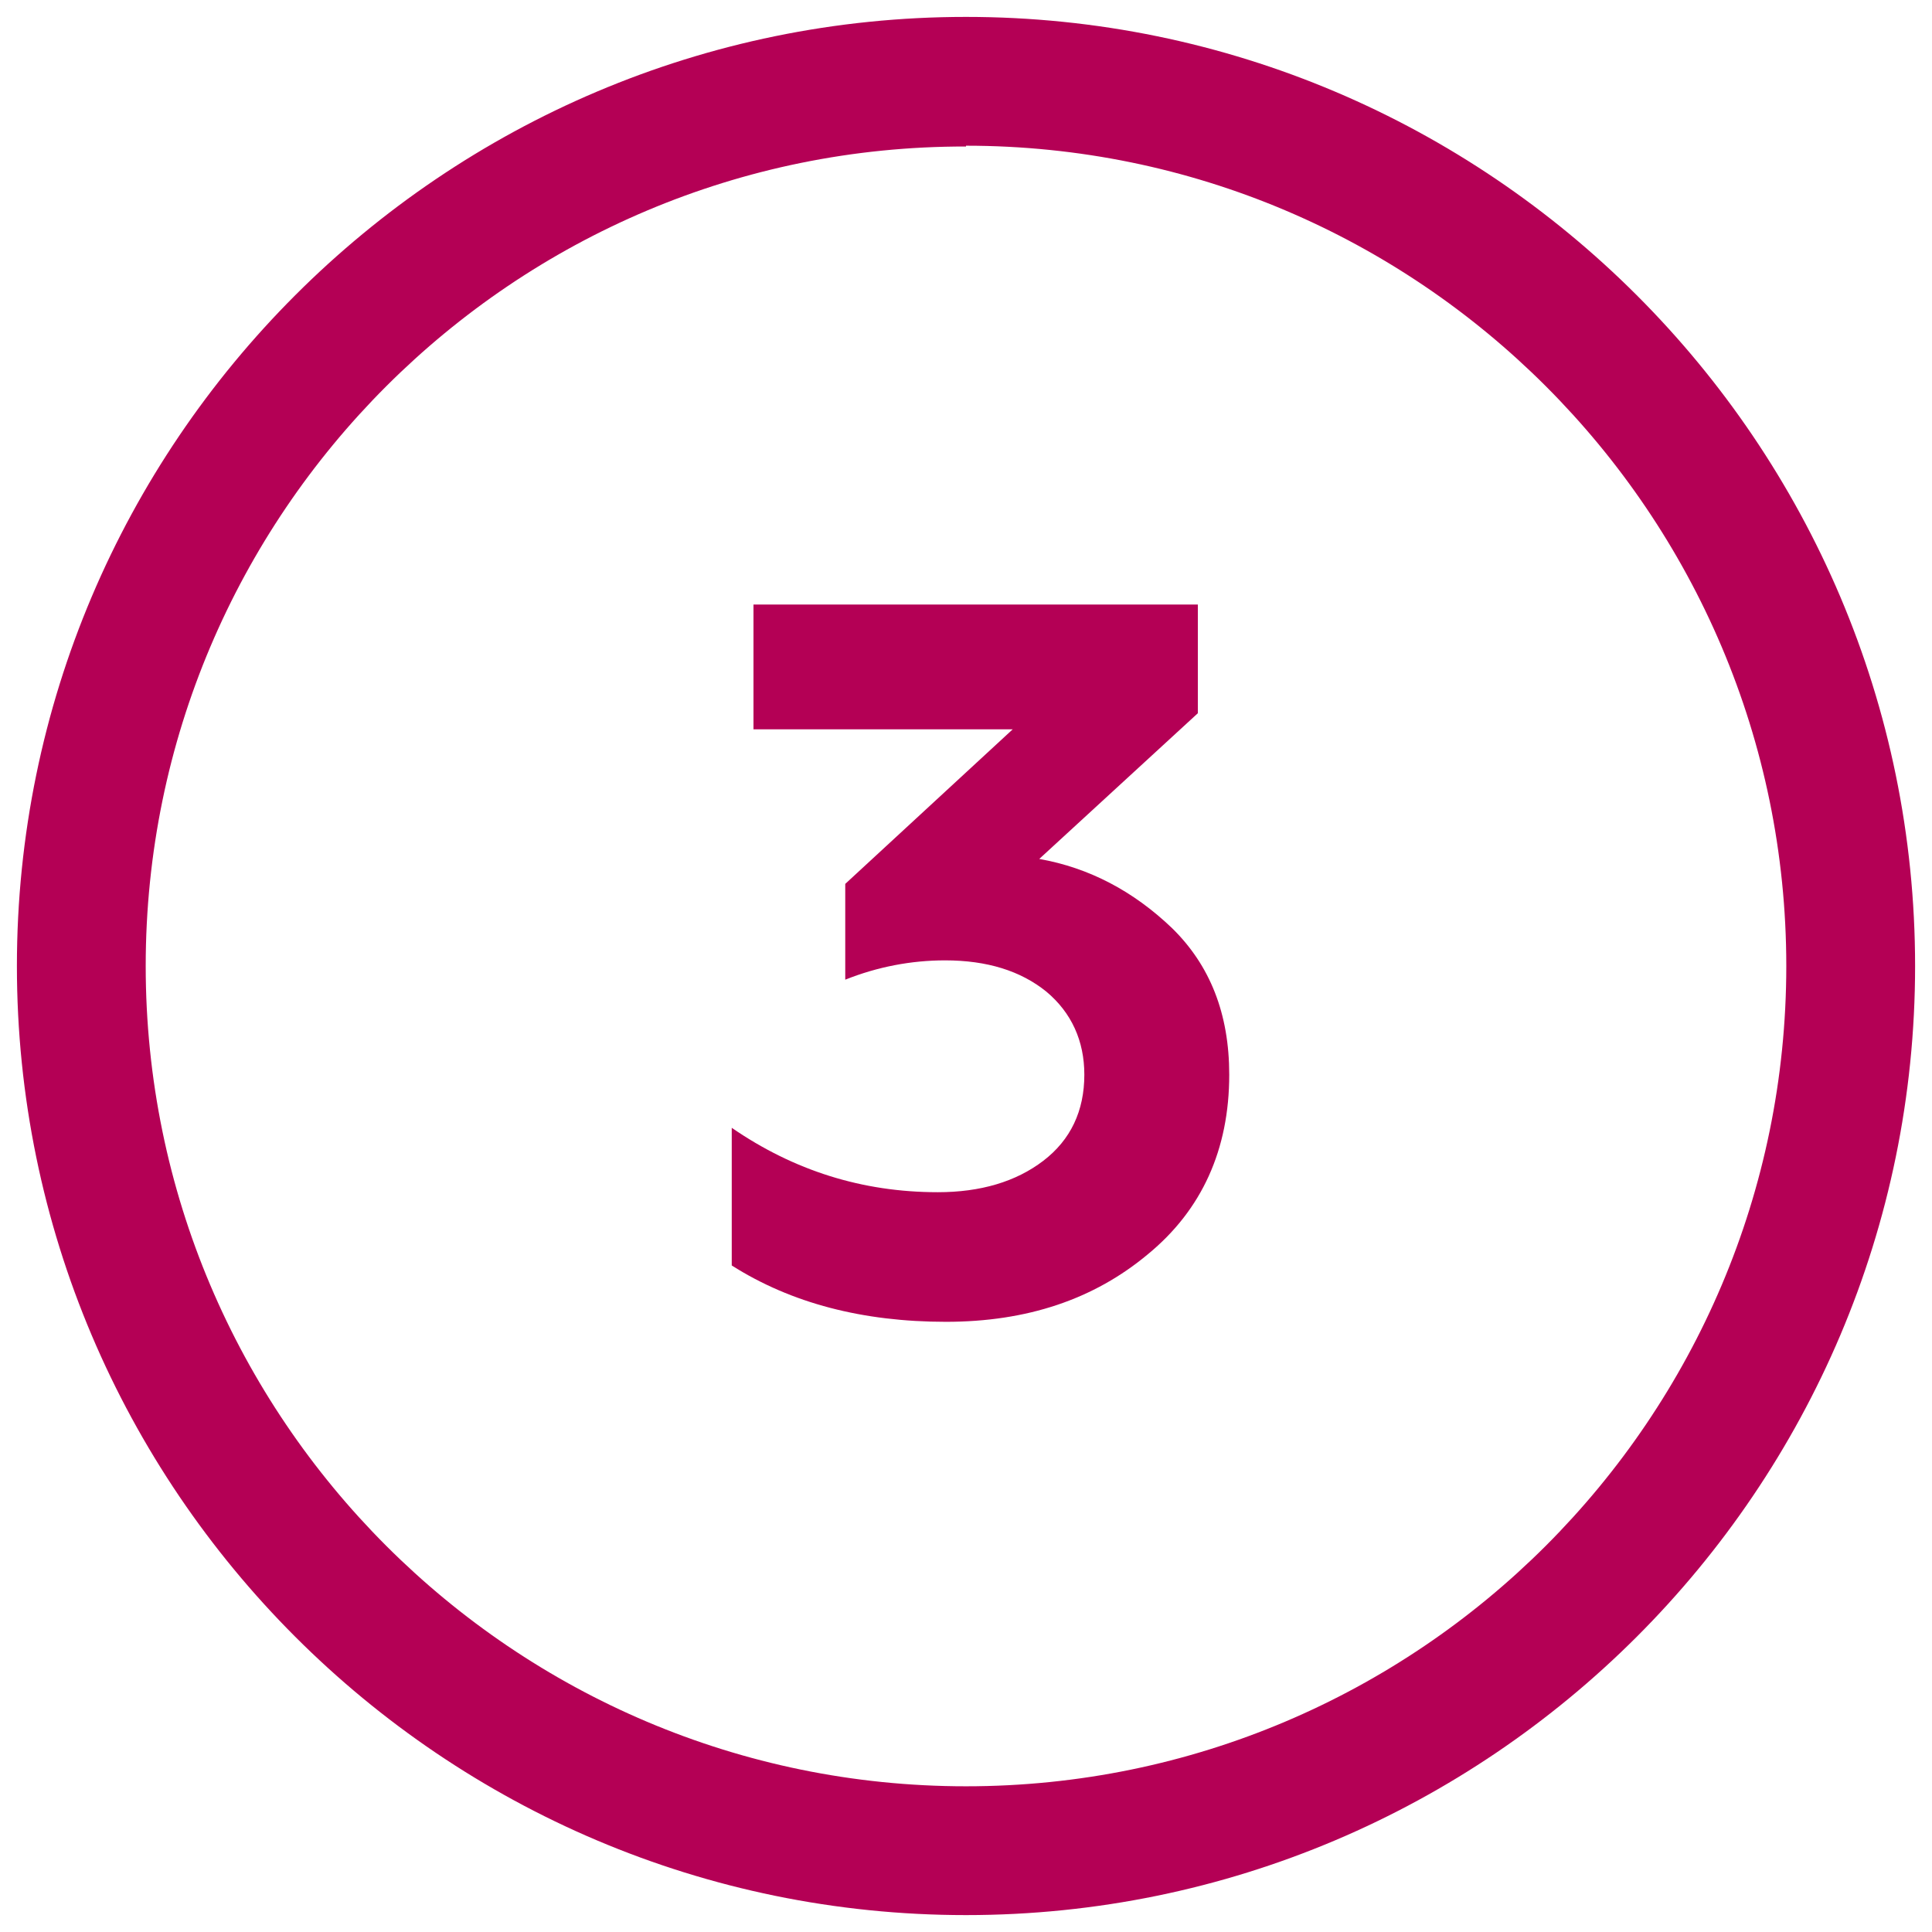 <svg xmlns="http://www.w3.org/2000/svg" viewBox="0 0 24 24"><path d="M12 23.79C5.5 23.79.21 18.5.21 12S5.5.21 12 .21 23.79 5.5 23.79 12 18.5 23.79 12 23.79m0-21.97C6.38 1.81 1.81 6.38 1.81 12S6.38 22.19 12 22.19 22.19 17.62 22.19 12 17.62 1.81 12 1.81z" style="fill:#b40055"/><path d="M11.75 16.42c-1.03 0-1.92-.23-2.66-.7v-1.71c.77.53 1.62.8 2.56.8.53 0 .97-.13 1.31-.39s.51-.62.51-1.07c0-.42-.16-.77-.47-1.03q-.48-.39-1.26-.39c-.42 0-.84.08-1.24.24v-1.19l2.08-1.92H9.36V7.51h5.52v1.35l-1.97 1.81c.62.11 1.17.4 1.65.86.47.46.71 1.06.71 1.82 0 .93-.34 1.68-1.01 2.23-.67.56-1.5.84-2.51.84" style="fill:#b40055"/></svg>